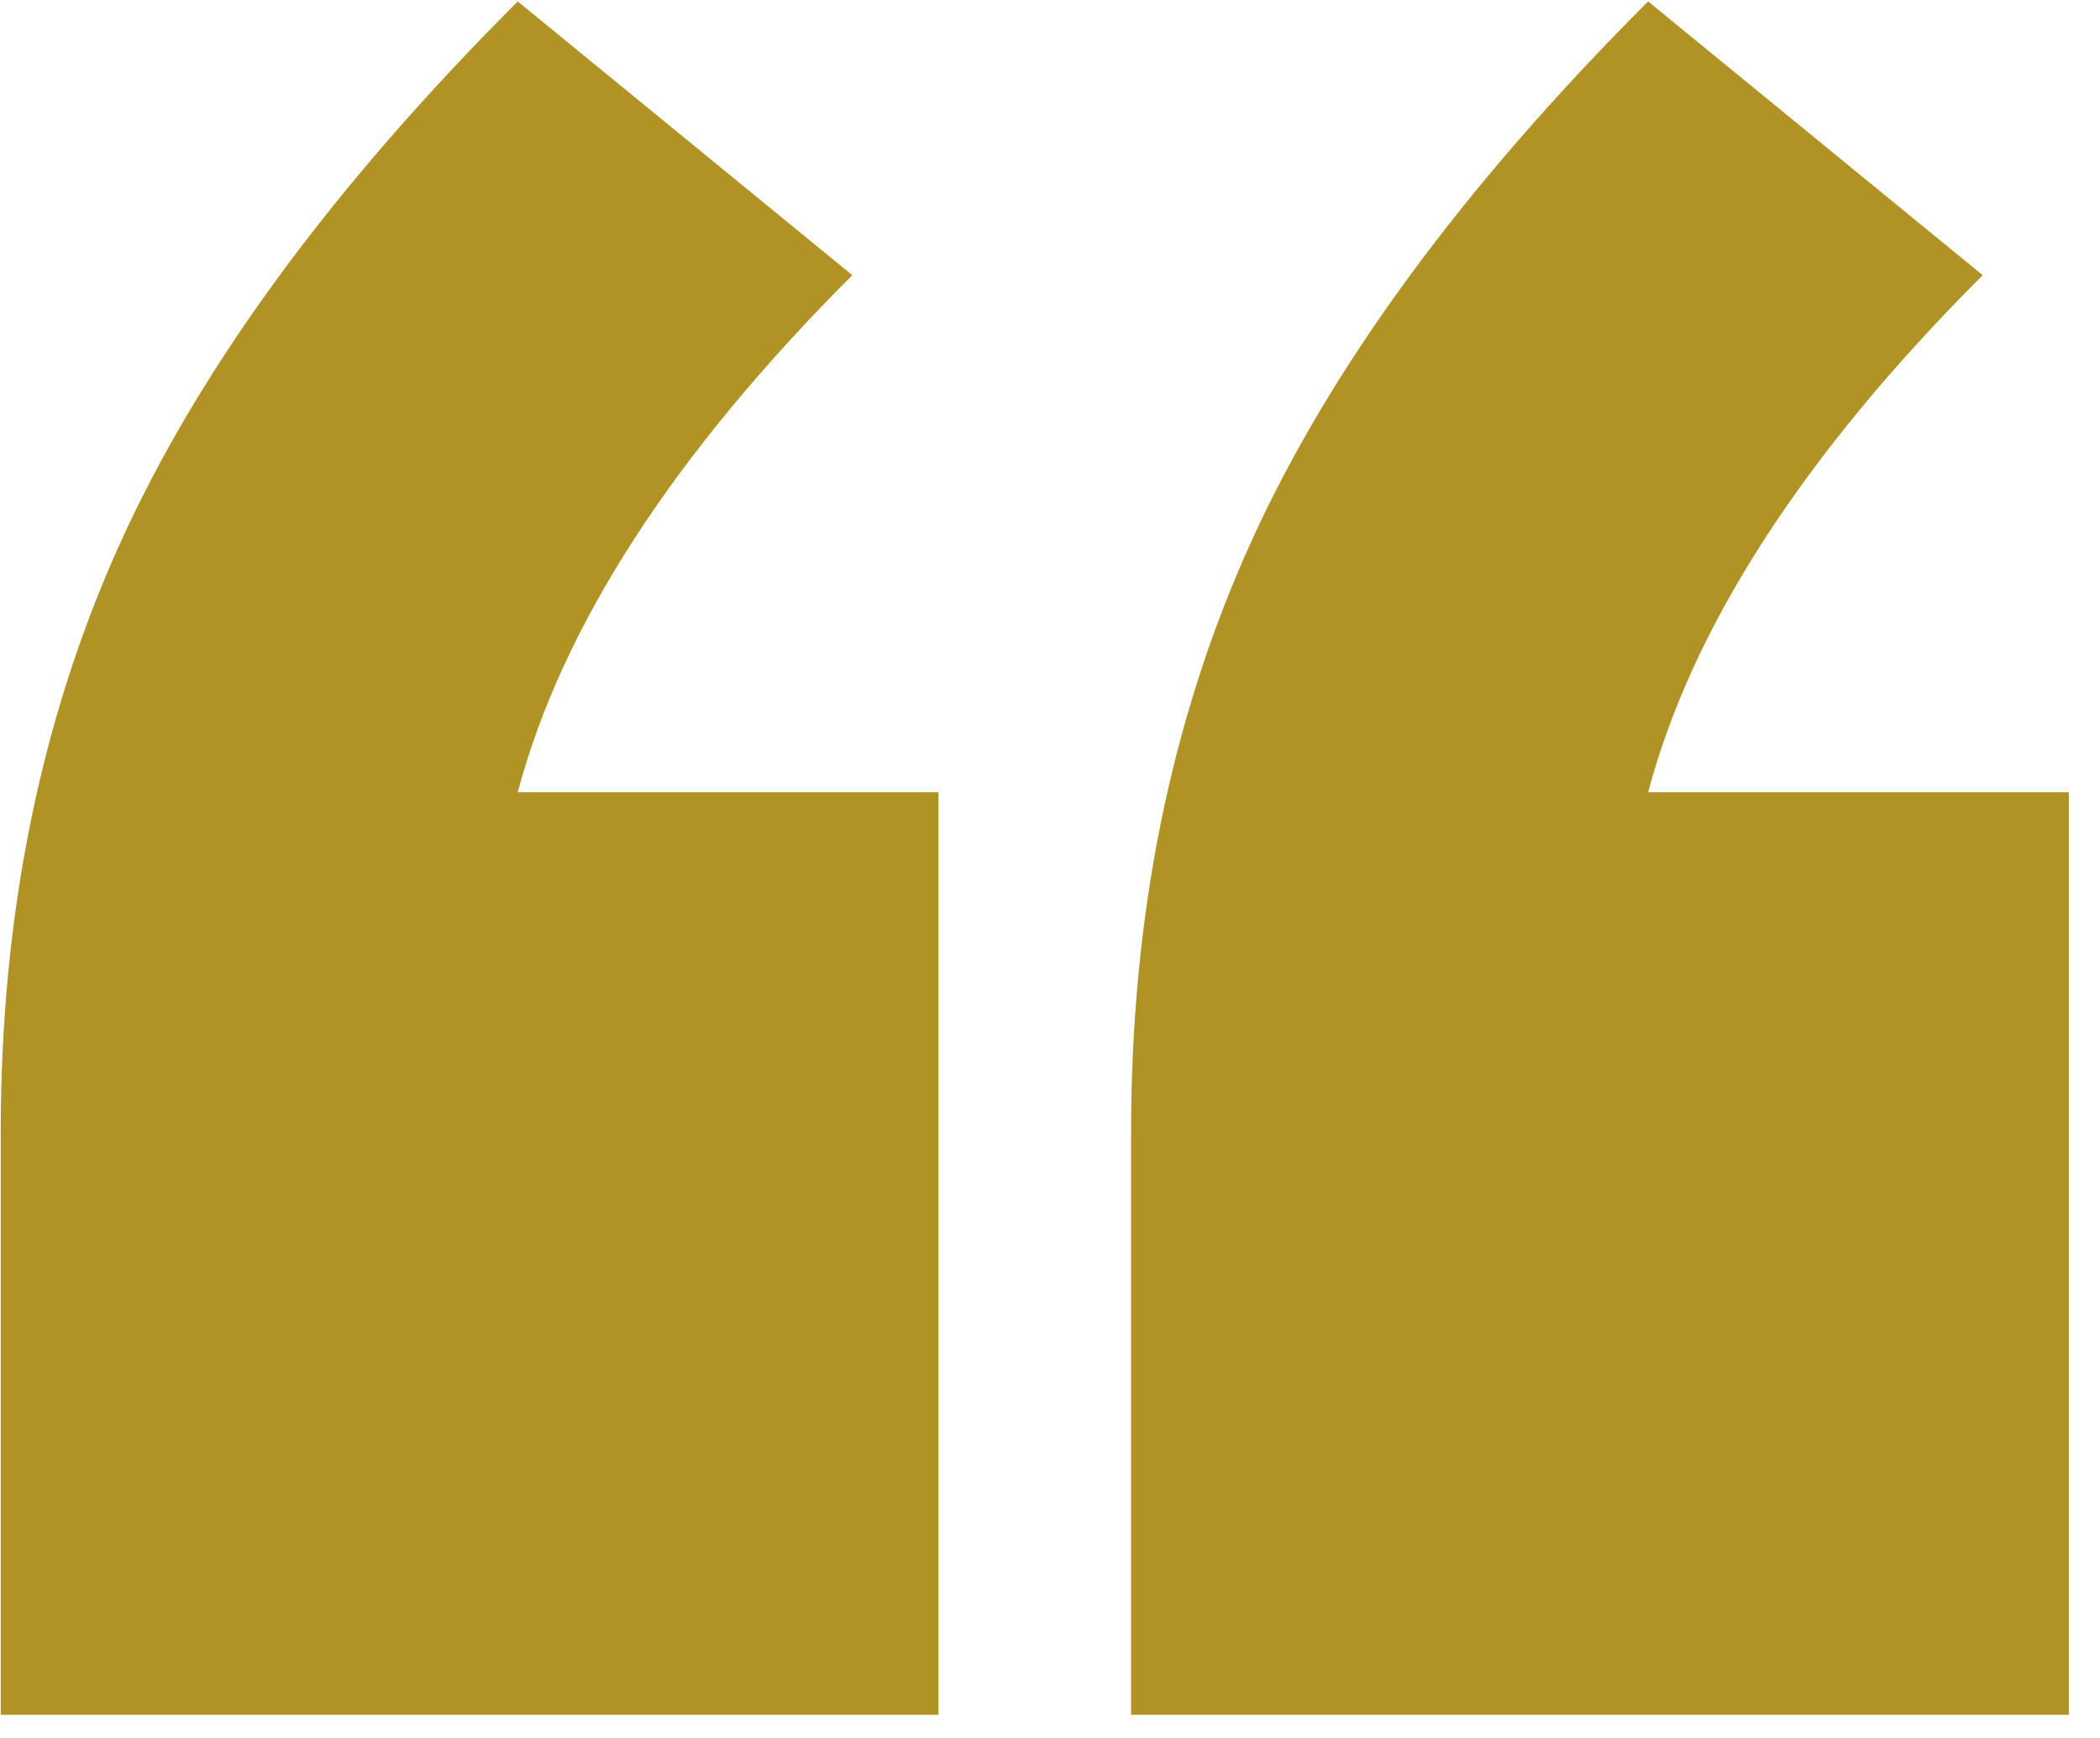 <?xml version="1.0" encoding="UTF-8"?>
<svg width="29px" height="24px" viewBox="0 0 29 24" version="1.1" xmlns="http://www.w3.org/2000/svg" xmlns:xlink="http://www.w3.org/1999/xlink">
    <!-- Generator: Sketch 53.2 (72643) - https://sketchapp.com -->
    <title>“</title>
    <desc>Created with Sketch.</desc>
    <g id="Page-1" stroke="none" stroke-width="1" fill="none" fill-rule="evenodd">
        <g id="About" transform="translate(-344, -1034)" fill="#B09324" fill-rule="nonzero">
            <path d="M356.96,1044.94 L356.96,1057.68 L344.01,1057.68 L344.01,1049.63 C344.01,1046.643 344.558,1043.937 345.655,1041.51 C346.752,1039.083 348.583,1036.587 351.15,1034.02 L355.77,1037.8 C353.297,1040.273 351.757,1042.653 351.15,1044.94 L356.96,1044.94 Z M372.57,1044.94 L372.57,1057.68 L359.62,1057.68 L359.62,1049.63 C359.62,1046.643 360.168,1043.937 361.265,1041.51 C362.362,1039.083 364.193,1036.587 366.76,1034.02 L371.38,1037.8 C368.907,1040.273 367.367,1042.653 366.76,1044.94 L372.57,1044.94 Z" id="“"></path>
        </g>
    </g>
</svg>
